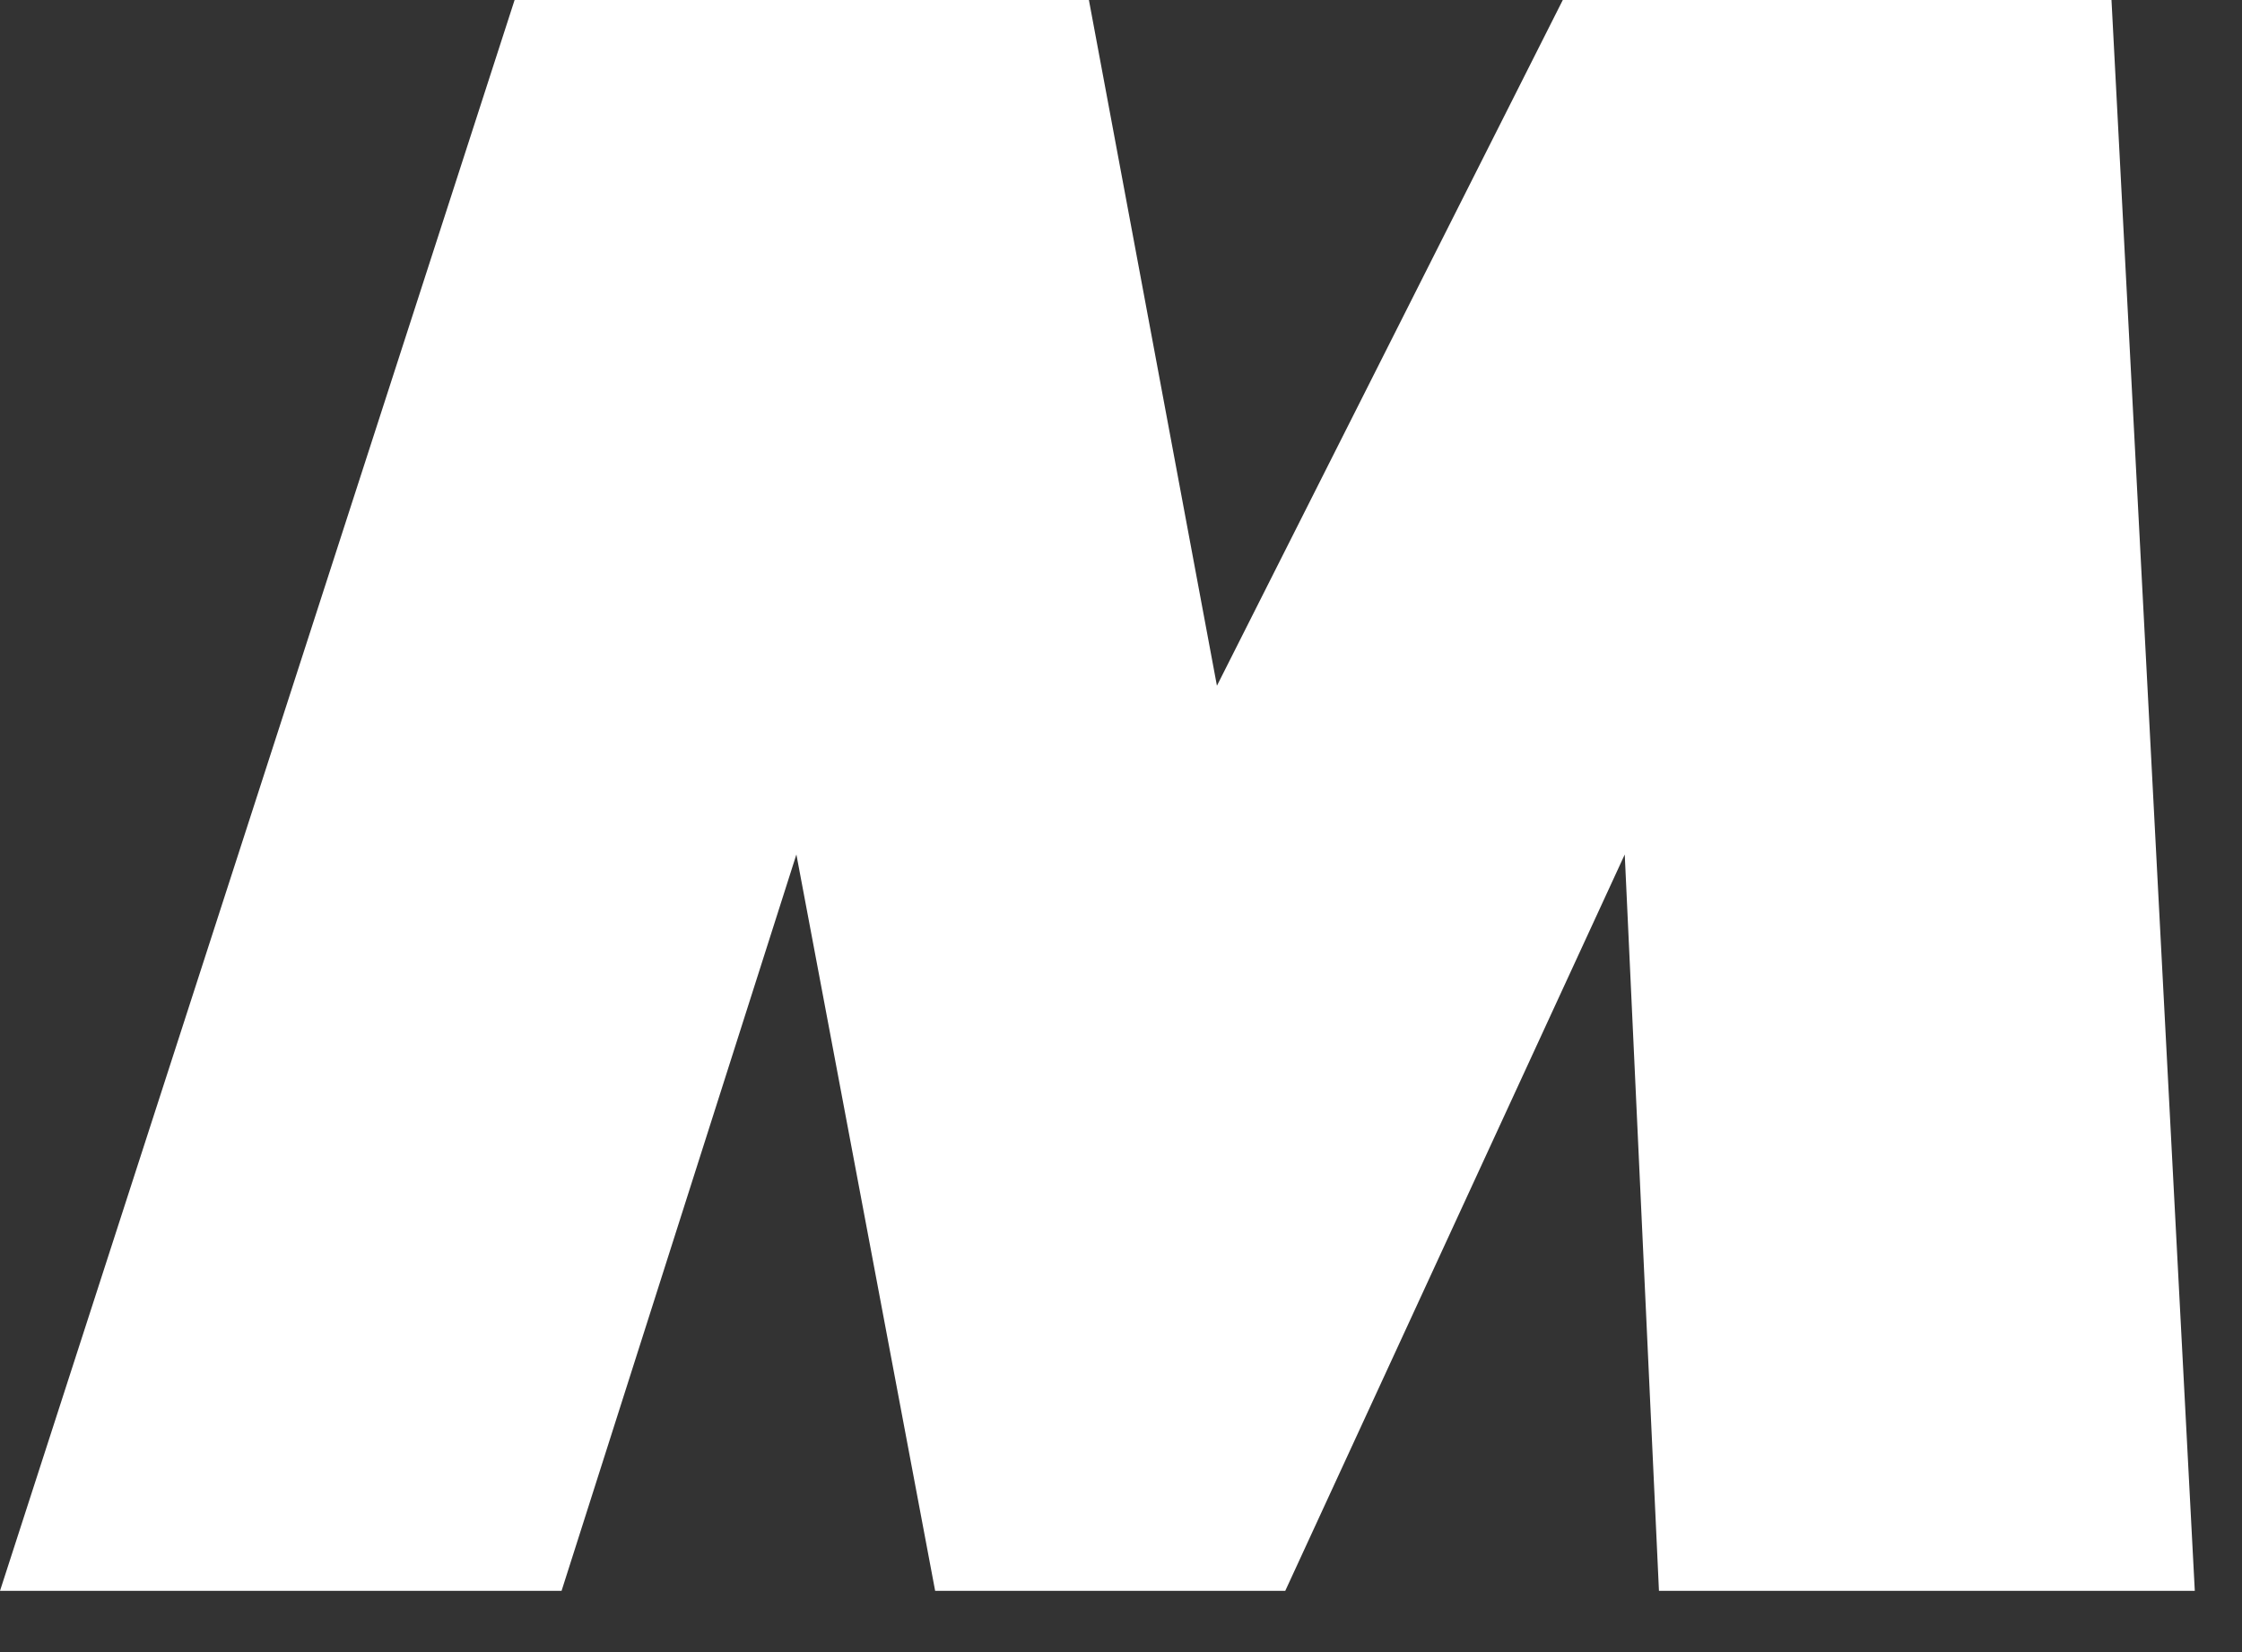 <?xml version="1.0" encoding="utf-8"?>
<svg xmlns="http://www.w3.org/2000/svg" fill="none" height="100%" overflow="visible" preserveAspectRatio="none" style="display: block;" viewBox="0 0 19 14" width="100%">
<rect x="0" y="0" width="19" height="14" fill="#333333" stroke="none"/>
<path d="M14.059 13.481L13.769 7.241L10.892 13.481H7.925L6.749 7.241L4.759 13.481H0L4.361 0H9.228L10.313 5.811L13.244 0H17.894L18.6 13.481H14.059Z" fill="white" id="Vector"/>
</svg>